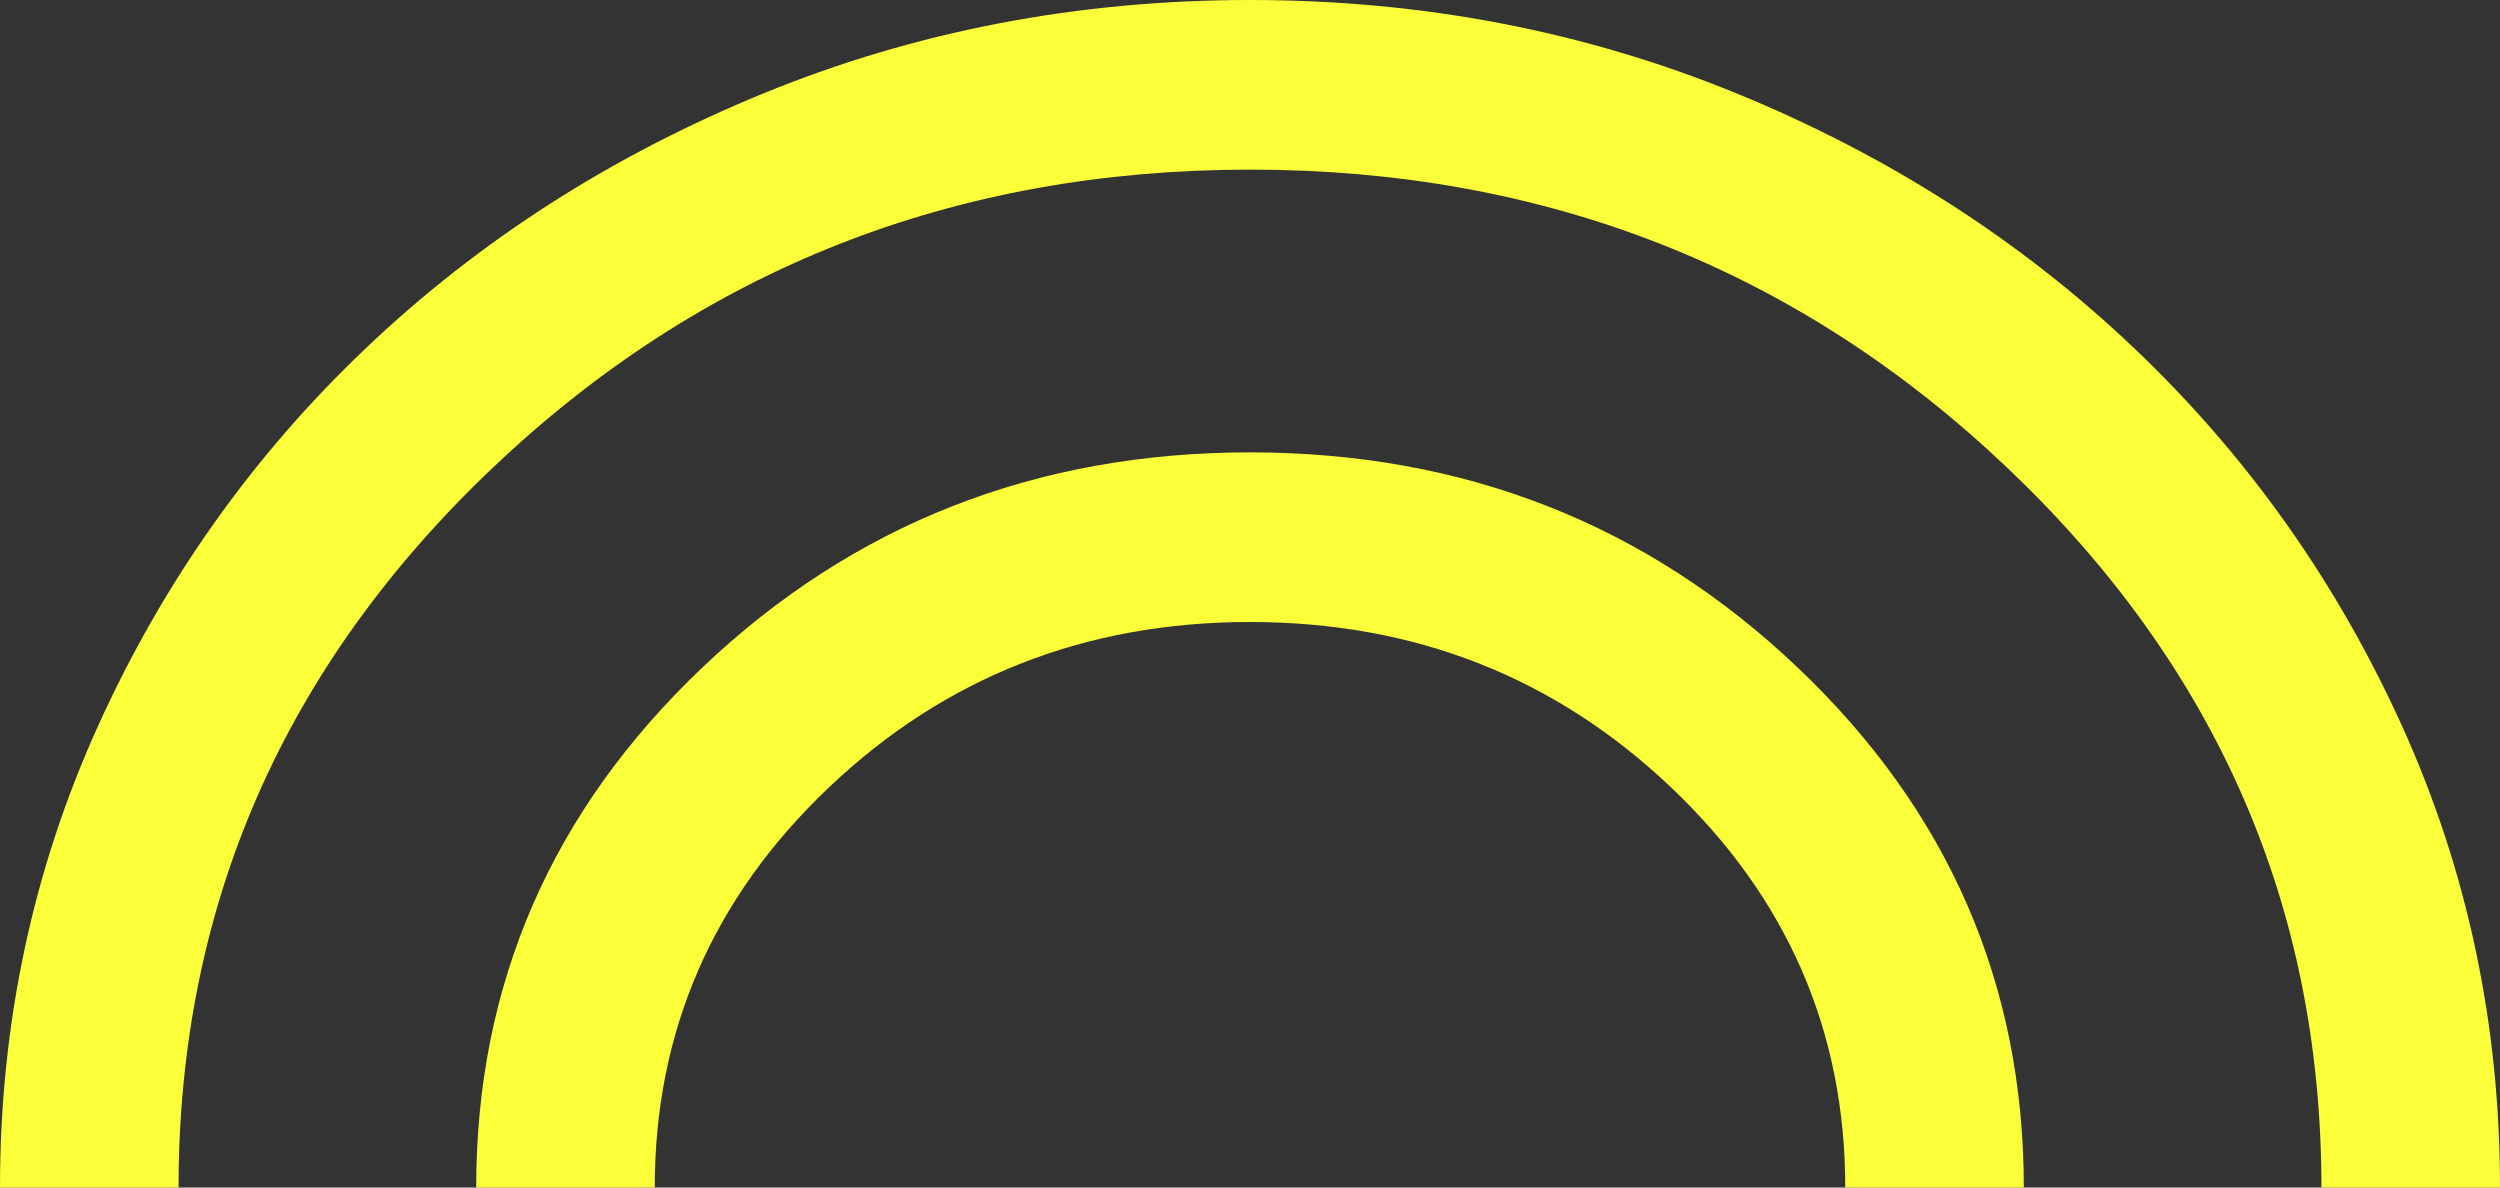 <svg width="40" height="19" viewBox="0 0 40 19" fill="none" xmlns="http://www.w3.org/2000/svg">
<rect x="0" y="0" width="40" height="19" fill="#333333" stroke="none"/>
<path d="M0 19C0 16.383 0.523 13.921 1.57 11.612C2.616 9.304 4.046 7.288 5.859 5.566C7.672 3.843 9.793 2.485 12.223 1.491C14.653 0.497 17.245 0 20 0C22.755 0 25.347 0.497 27.777 1.491C30.206 2.485 32.328 3.843 34.141 5.566C35.954 7.288 37.384 9.304 38.431 11.612C39.477 13.921 40 16.383 40 19H37.143C37.143 14.506 35.468 10.669 32.119 7.487C28.77 4.305 24.73 2.714 20 2.714C15.27 2.714 11.23 4.305 7.881 7.487C4.532 10.669 2.857 14.506 2.857 19H0ZM7.619 19C7.619 15.745 8.826 12.971 11.24 10.678C13.654 8.385 16.574 7.238 20 7.238C23.426 7.238 26.346 8.385 28.76 10.678C31.174 12.971 32.381 15.745 32.381 19H29.524C29.524 16.497 28.595 14.363 26.738 12.599C24.881 10.835 22.635 9.952 20 9.952C17.365 9.952 15.119 10.835 13.262 12.599C11.405 14.363 10.476 16.497 10.476 19H7.619Z" fill="#FBFF3A"></path>
</svg>
